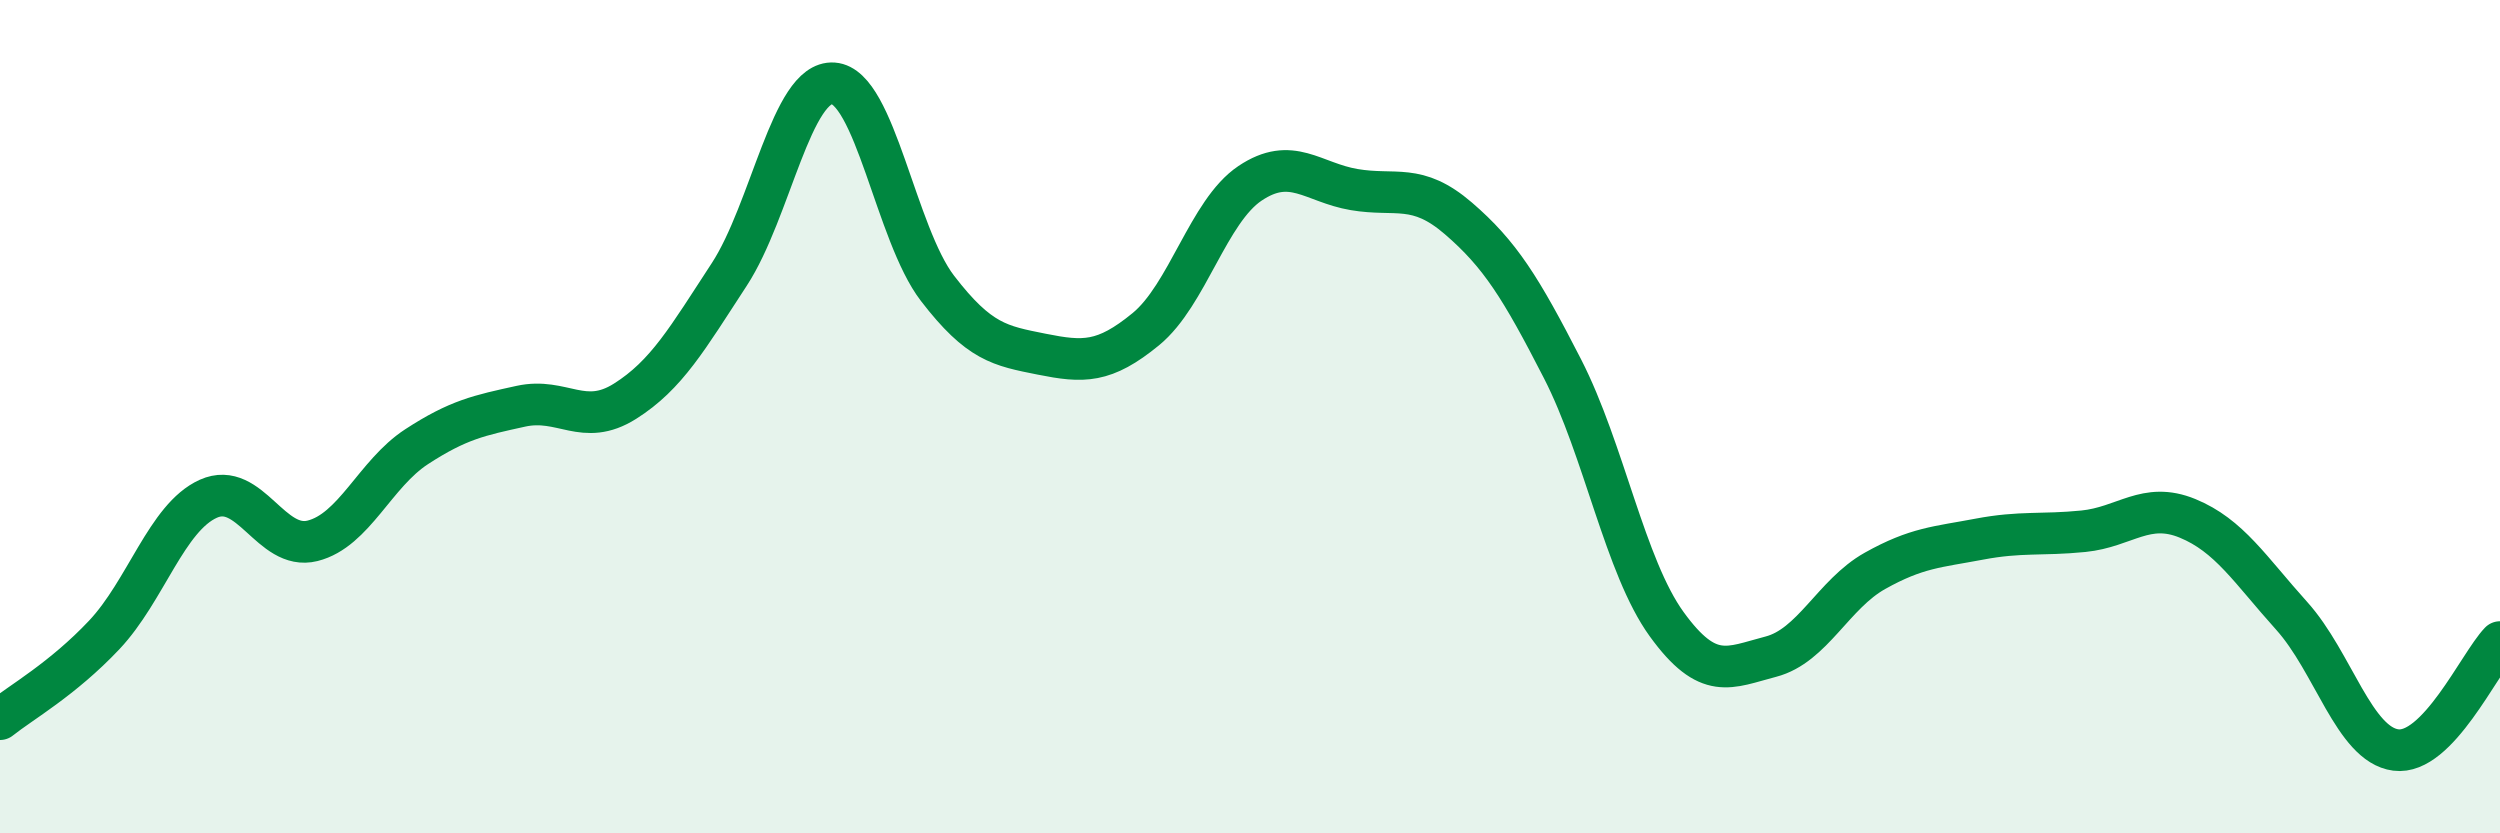 
    <svg width="60" height="20" viewBox="0 0 60 20" xmlns="http://www.w3.org/2000/svg">
      <path
        d="M 0,17.26 C 0.5,16.86 1.5,16.3 2.5,15.24 C 3.5,14.18 4,12.42 5,11.97 C 6,11.52 6.5,13.23 7.5,12.98 C 8.5,12.73 9,11.37 10,10.72 C 11,10.07 11.5,9.97 12.5,9.75 C 13.5,9.53 14,10.26 15,9.63 C 16,9 16.5,8.12 17.5,6.59 C 18.5,5.06 19,1.93 20,2 C 21,2.07 21.5,5.62 22.5,6.92 C 23.5,8.22 24,8.3 25,8.5 C 26,8.7 26.5,8.72 27.5,7.9 C 28.5,7.08 29,5.07 30,4.4 C 31,3.73 31.5,4.38 32.5,4.55 C 33.5,4.72 34,4.38 35,5.24 C 36,6.1 36.5,6.9 37.5,8.85 C 38.5,10.8 39,13.6 40,14.98 C 41,16.36 41.5,16.02 42.5,15.76 C 43.5,15.5 44,14.26 45,13.7 C 46,13.14 46.5,13.13 47.5,12.94 C 48.5,12.75 49,12.85 50,12.75 C 51,12.65 51.5,12.03 52.5,12.44 C 53.5,12.85 54,13.67 55,14.78 C 56,15.89 56.5,17.87 57.5,18 C 58.5,18.13 59.5,15.93 60,15.41L60 20L0 20Z"
        fill="#008740"
        opacity="0.1"
        stroke-linecap="round"
        stroke-linejoin="round"
      />
      <path
        d="M 0,17.26 C 0.5,16.86 1.5,16.3 2.5,15.24 C 3.5,14.18 4,12.42 5,11.97 C 6,11.52 6.5,13.23 7.5,12.98 C 8.5,12.73 9,11.37 10,10.72 C 11,10.07 11.5,9.97 12.5,9.75 C 13.5,9.53 14,10.26 15,9.63 C 16,9 16.5,8.12 17.5,6.59 C 18.5,5.06 19,1.93 20,2 C 21,2.07 21.5,5.62 22.5,6.92 C 23.5,8.22 24,8.3 25,8.5 C 26,8.7 26.5,8.72 27.5,7.9 C 28.5,7.08 29,5.07 30,4.4 C 31,3.73 31.5,4.38 32.5,4.55 C 33.5,4.72 34,4.38 35,5.24 C 36,6.1 36.5,6.9 37.5,8.85 C 38.5,10.8 39,13.6 40,14.98 C 41,16.36 41.5,16.02 42.5,15.76 C 43.5,15.5 44,14.26 45,13.7 C 46,13.14 46.5,13.13 47.5,12.94 C 48.5,12.75 49,12.85 50,12.75 C 51,12.65 51.5,12.03 52.5,12.44 C 53.5,12.85 54,13.67 55,14.78 C 56,15.89 56.5,17.87 57.5,18 C 58.5,18.13 59.5,15.93 60,15.41"
        stroke="#008740"
        stroke-width="1"
        fill="none"
        stroke-linecap="round"
        stroke-linejoin="round"
      />
    </svg>
  